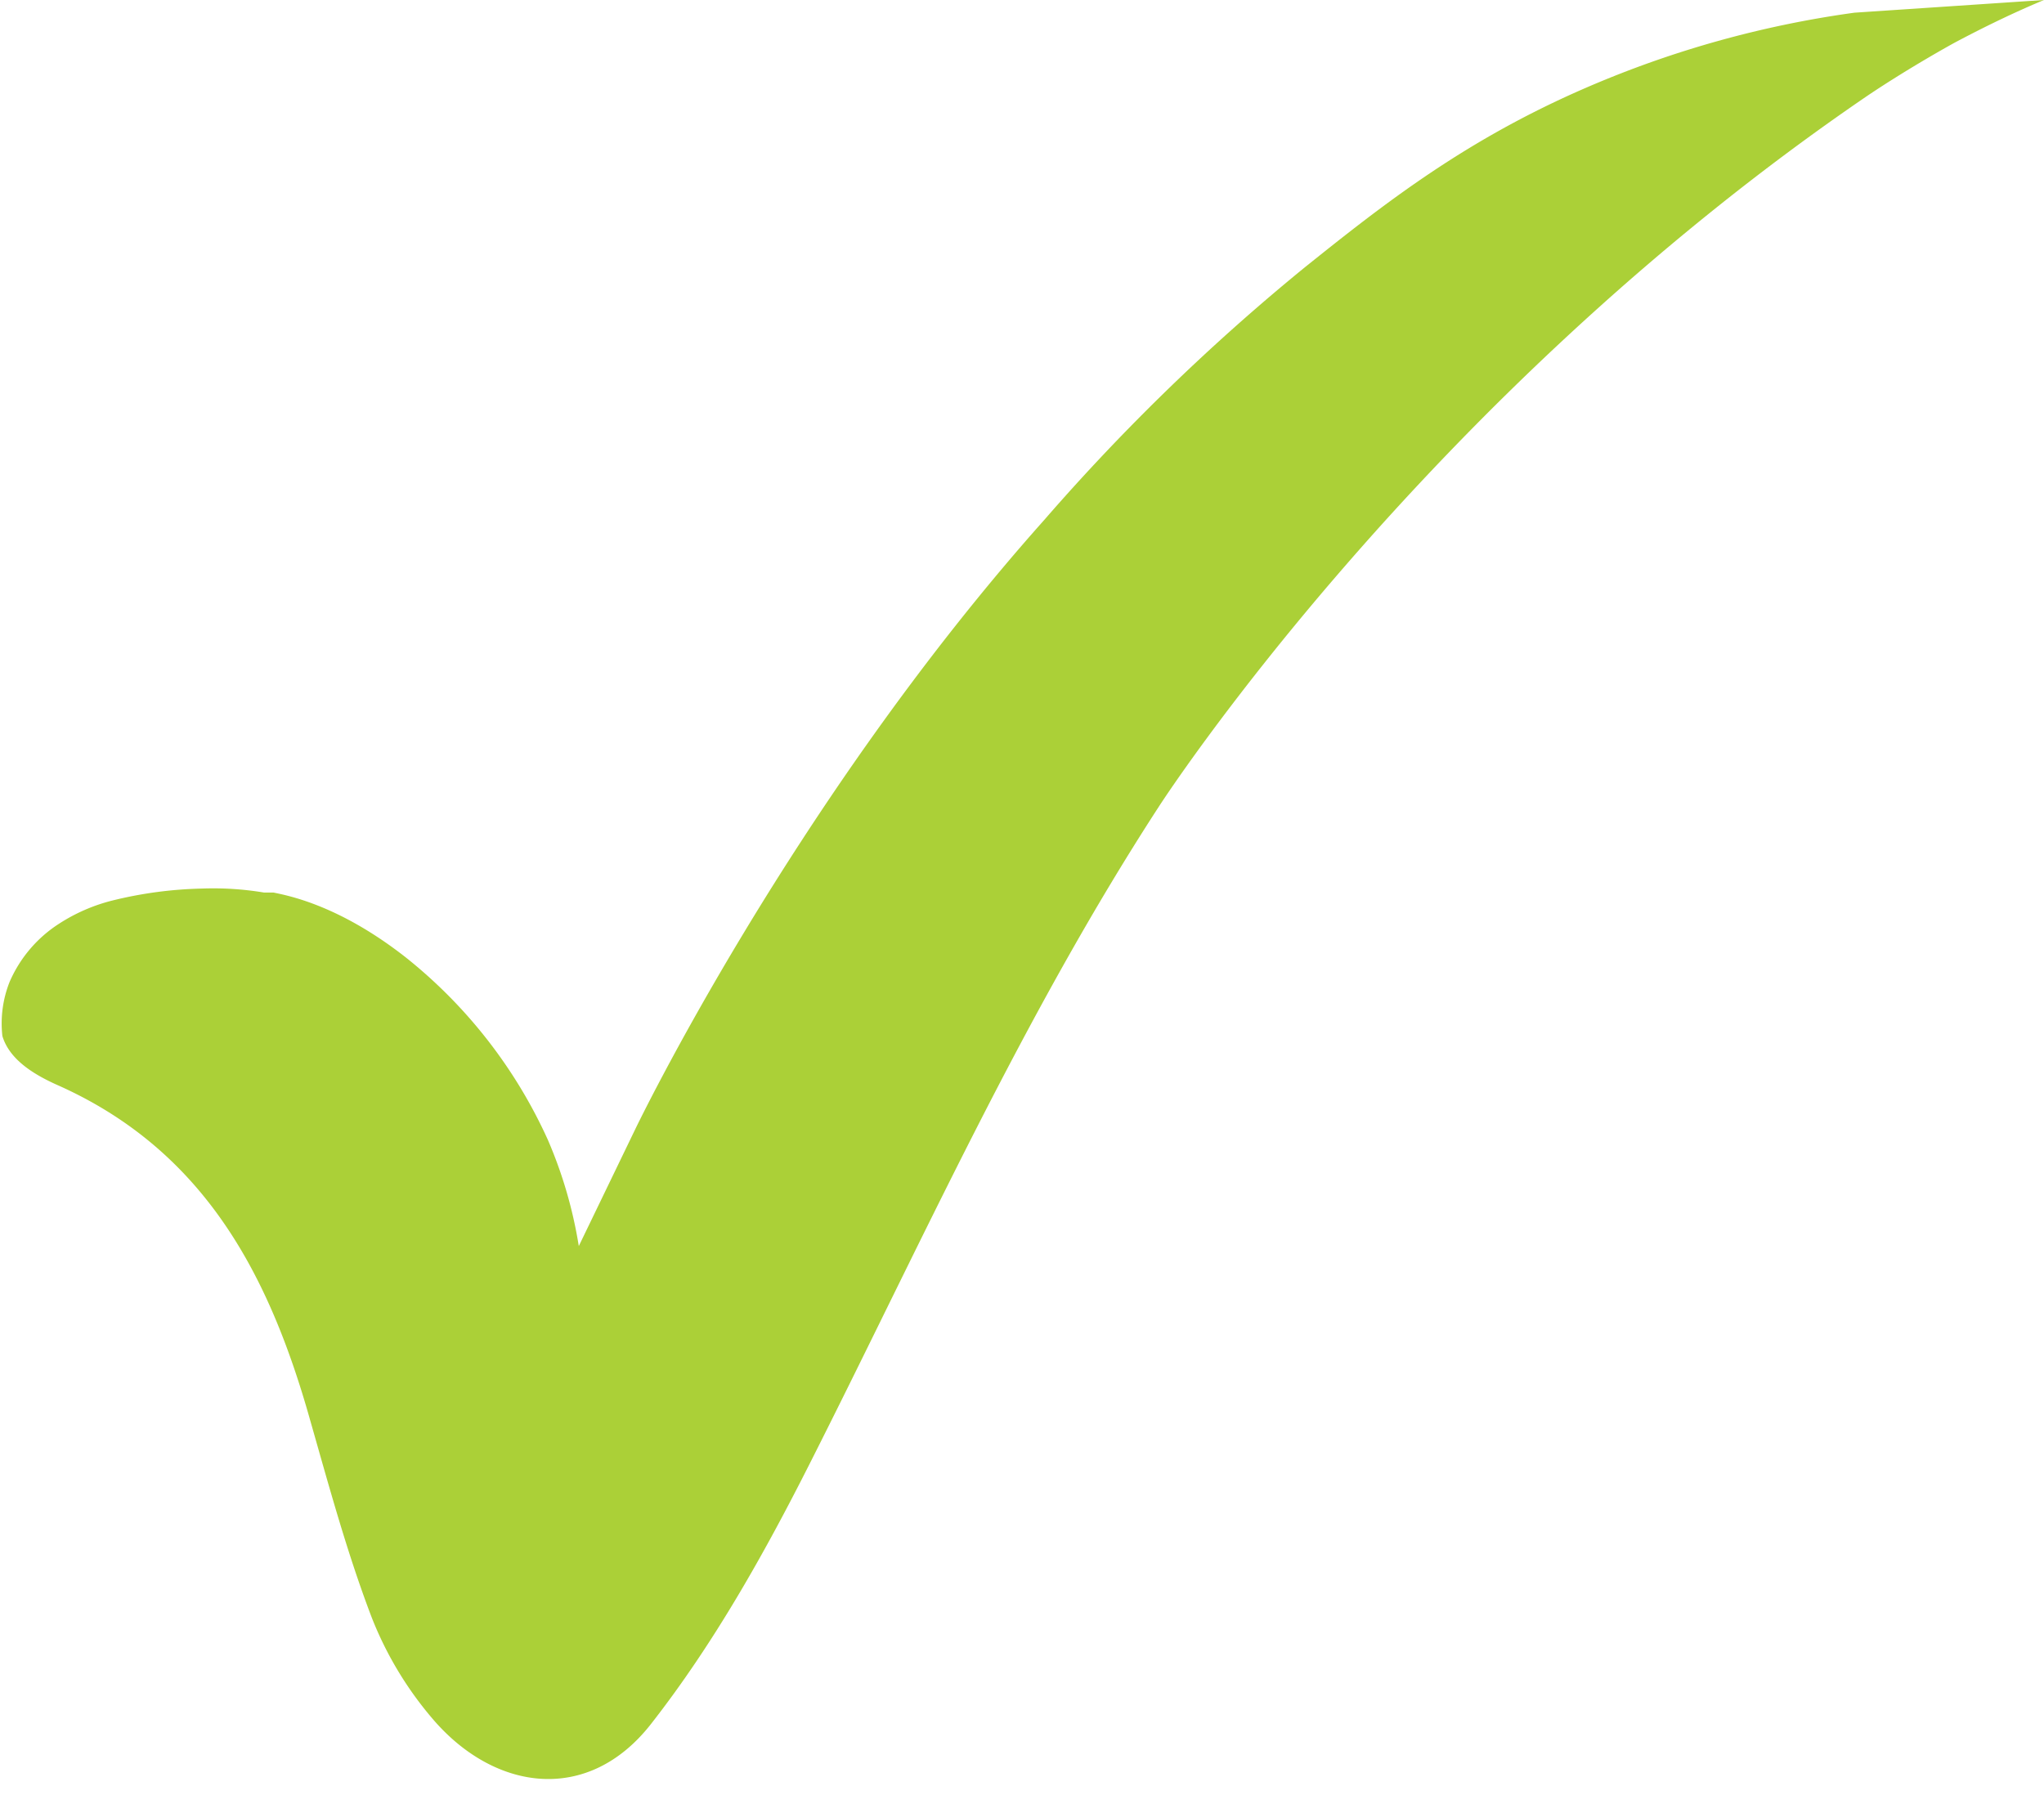 <?xml version="1.0" encoding="UTF-8"?>
<!DOCTYPE svg PUBLIC '-//W3C//DTD SVG 1.0//EN'
          'http://www.w3.org/TR/2001/REC-SVG-20010904/DTD/svg10.dtd'>
<svg data-name="Layer 1" height="227.6" preserveAspectRatio="xMidYMid meet" version="1.0" viewBox="-0.2 0.0 257.8 227.6" width="257.8" xmlns="http://www.w3.org/2000/svg" xmlns:xlink="http://www.w3.org/1999/xlink" zoomAndPan="magnify"
><g id="change1_1"
  ><path d="M434.8,283.9c-2.9,1.2-6.8,3-11.3,5.4,0,0-5.5,3-11,6.7-56.4,38.5-89.3,89.6-89.3,89.6-17.1,26.3-29.9,54.9-44,82.8-5.8,11.5-12.2,22.9-20.1,33s-19.6,8.5-27.4-.5a44.9,44.9,0,0,1-7.8-12.9c-3.1-8.1-5.4-16.6-7.8-25-5.1-18.1-13.2-33.8-31.6-42.1-3.2-1.4-6.3-3.3-7.2-6.3h0a14.2,14.2,0,0,1,.9-6.8,16.5,16.5,0,0,1,6.3-7.4,22.3,22.3,0,0,1,6.7-2.9,51.5,51.5,0,0,1,11.2-1.5,38.9,38.9,0,0,1,7.9.5h1.2c1.9.4,8.3,1.6,16.7,8.2a62.2,62.2,0,0,1,17.9,23,56.1,56.1,0,0,1,3.9,13.4l7.1-14.7s19.7-41.1,51.6-76.9a267.5,267.5,0,0,1,32.9-31.9c10.1-8.1,20.3-16.1,35.6-22.7a129.5,129.5,0,0,1,33.7-9.4h0Z" fill="#abd037" transform="translate(-177.2 -283.9)"
  /></g
></svg
>

